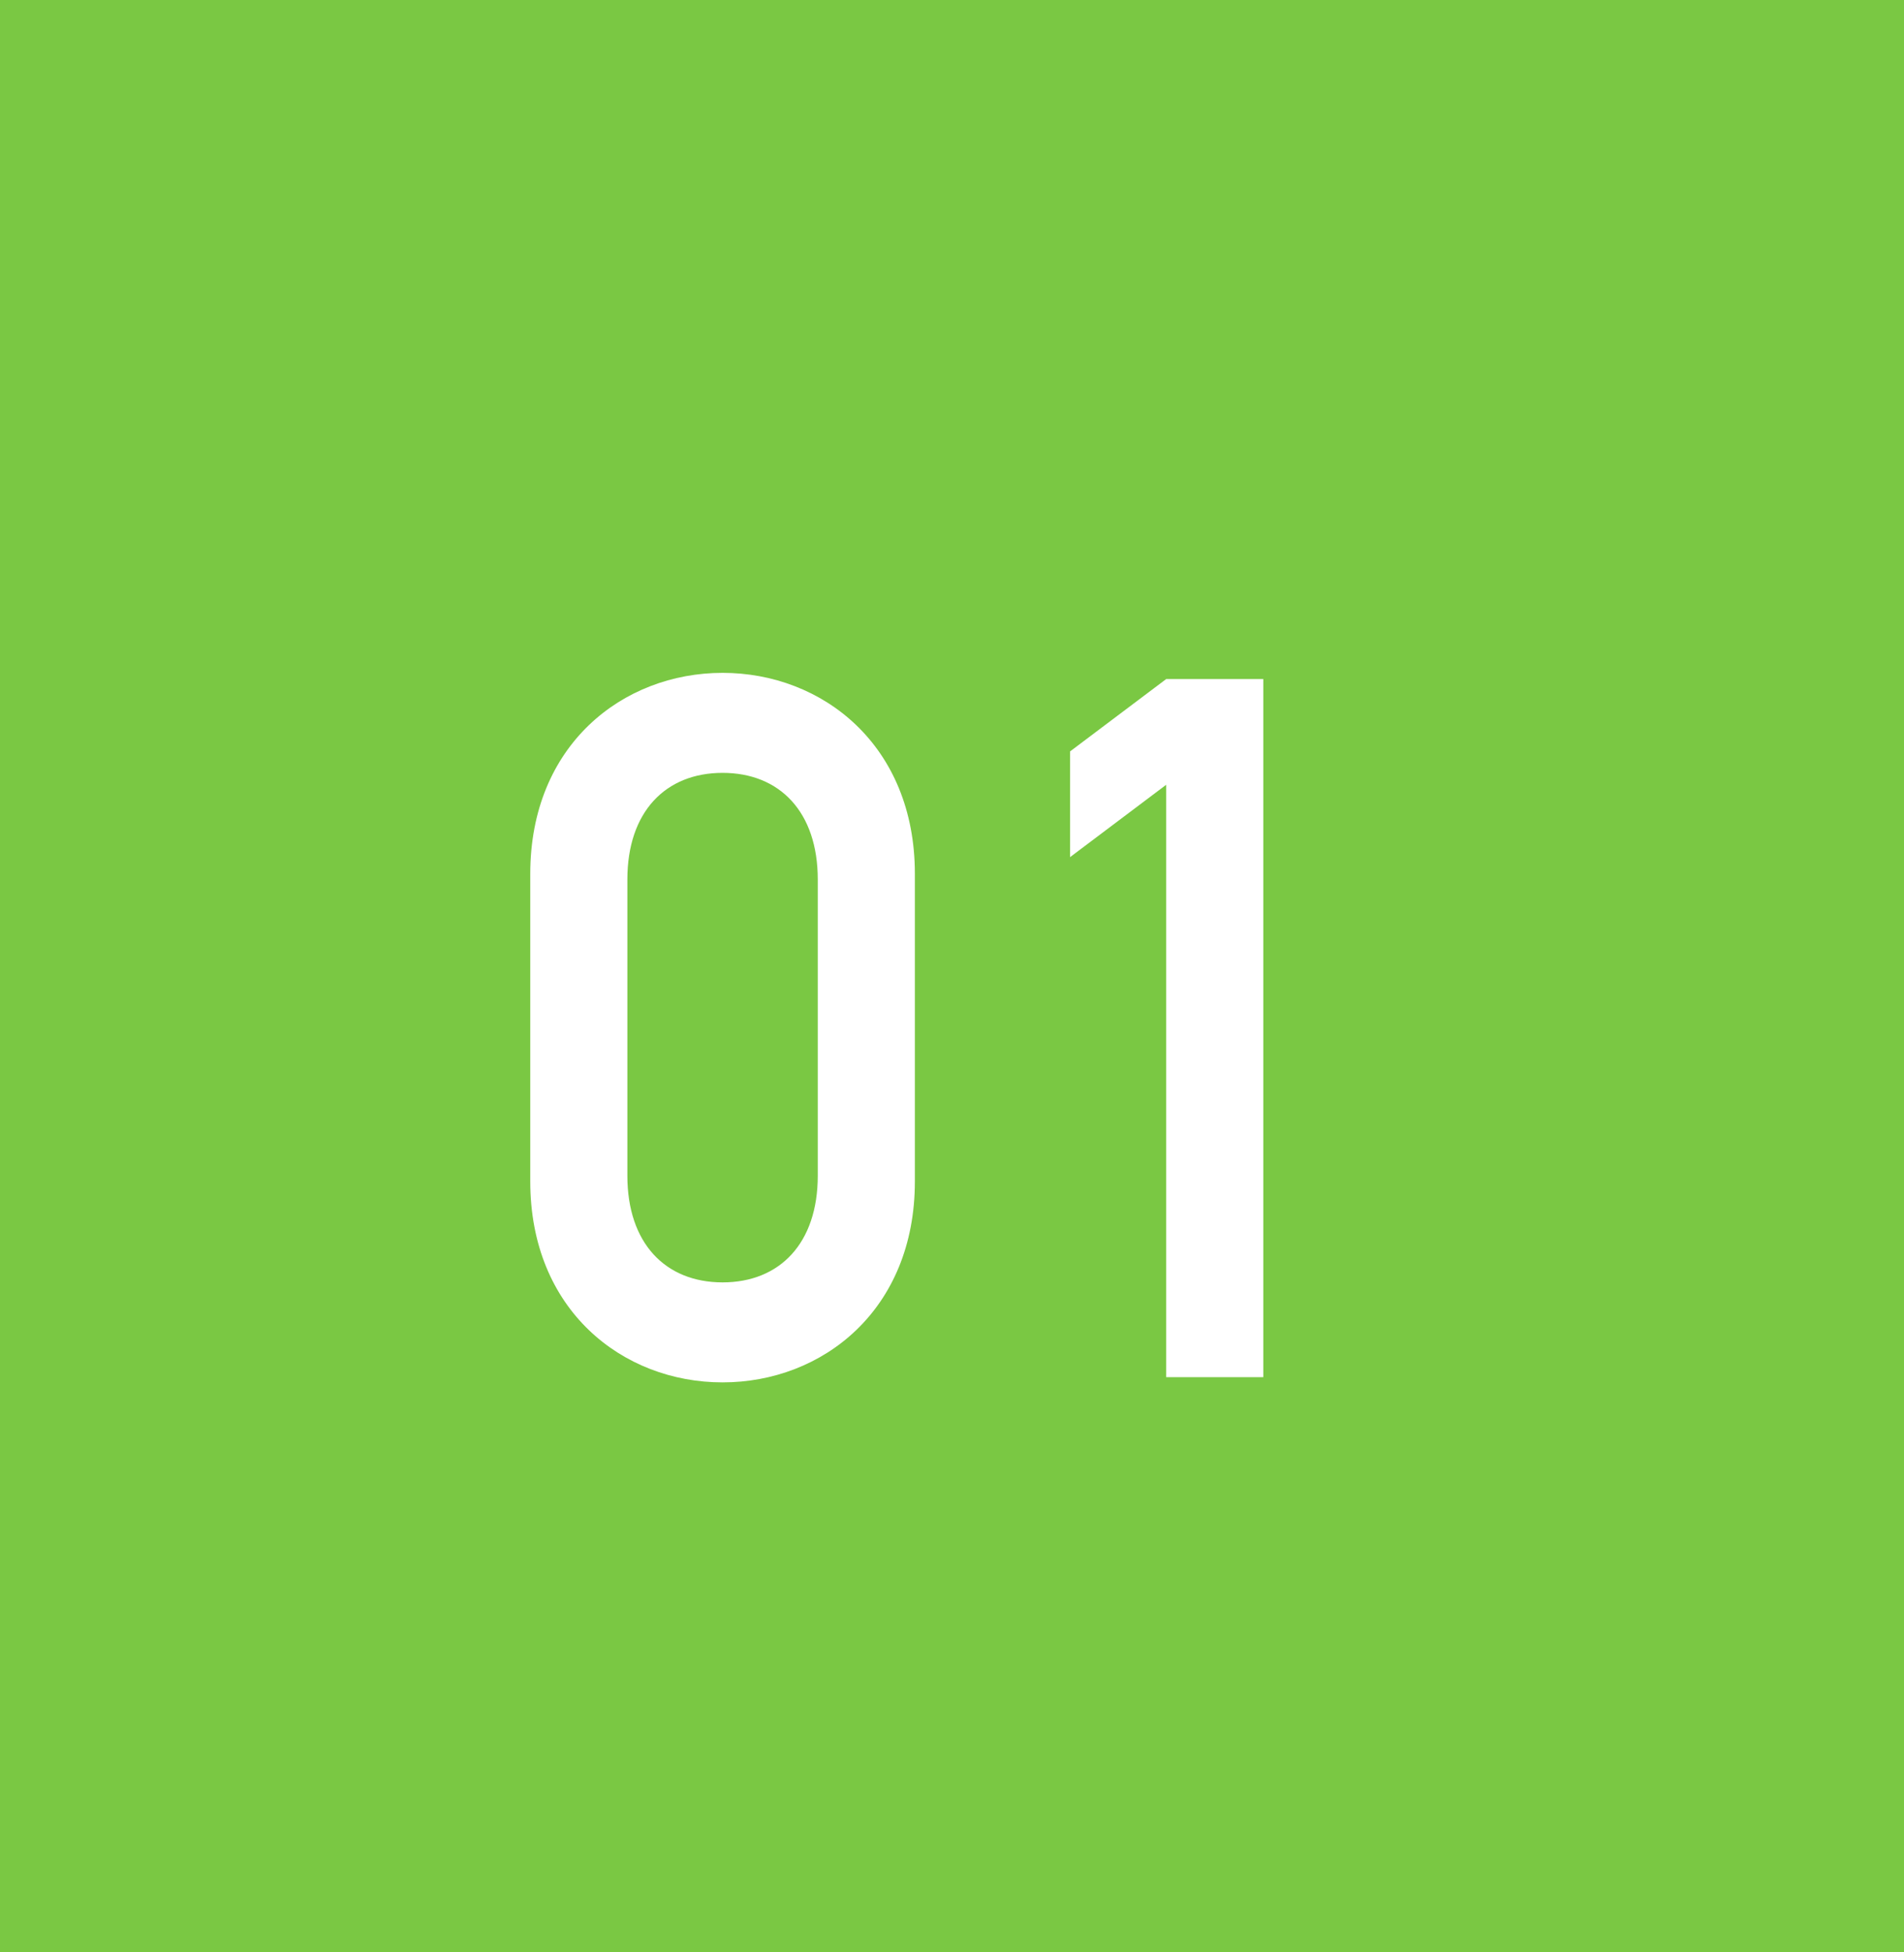 <?xml version="1.0" encoding="UTF-8"?>
<svg id="link" xmlns="http://www.w3.org/2000/svg" viewBox="0 0 40 41">
  <rect width="40" height="41" fill="#7ac843"/>
  <g>
    <path d="M11.14,18.35c0-2.7,1.94-4.22,4.04-4.22s4.04,1.52,4.04,4.22v6.46c0,2.7-1.94,4.22-4.04,4.22s-4.04-1.52-4.04-4.22v-6.46Zm6.04,.12c0-1.42-.8-2.24-2-2.24s-2,.82-2,2.24v6.22c0,1.42,.8,2.24,2,2.24s2-.82,2-2.24v-6.22Z" fill="#fff"/>
    <path d="M24.5,16.48l-2.02,1.52v-2.22l2.02-1.52h2.04v14.66h-2.04v-12.43Z" fill="#fff"/>
  </g>
</svg>